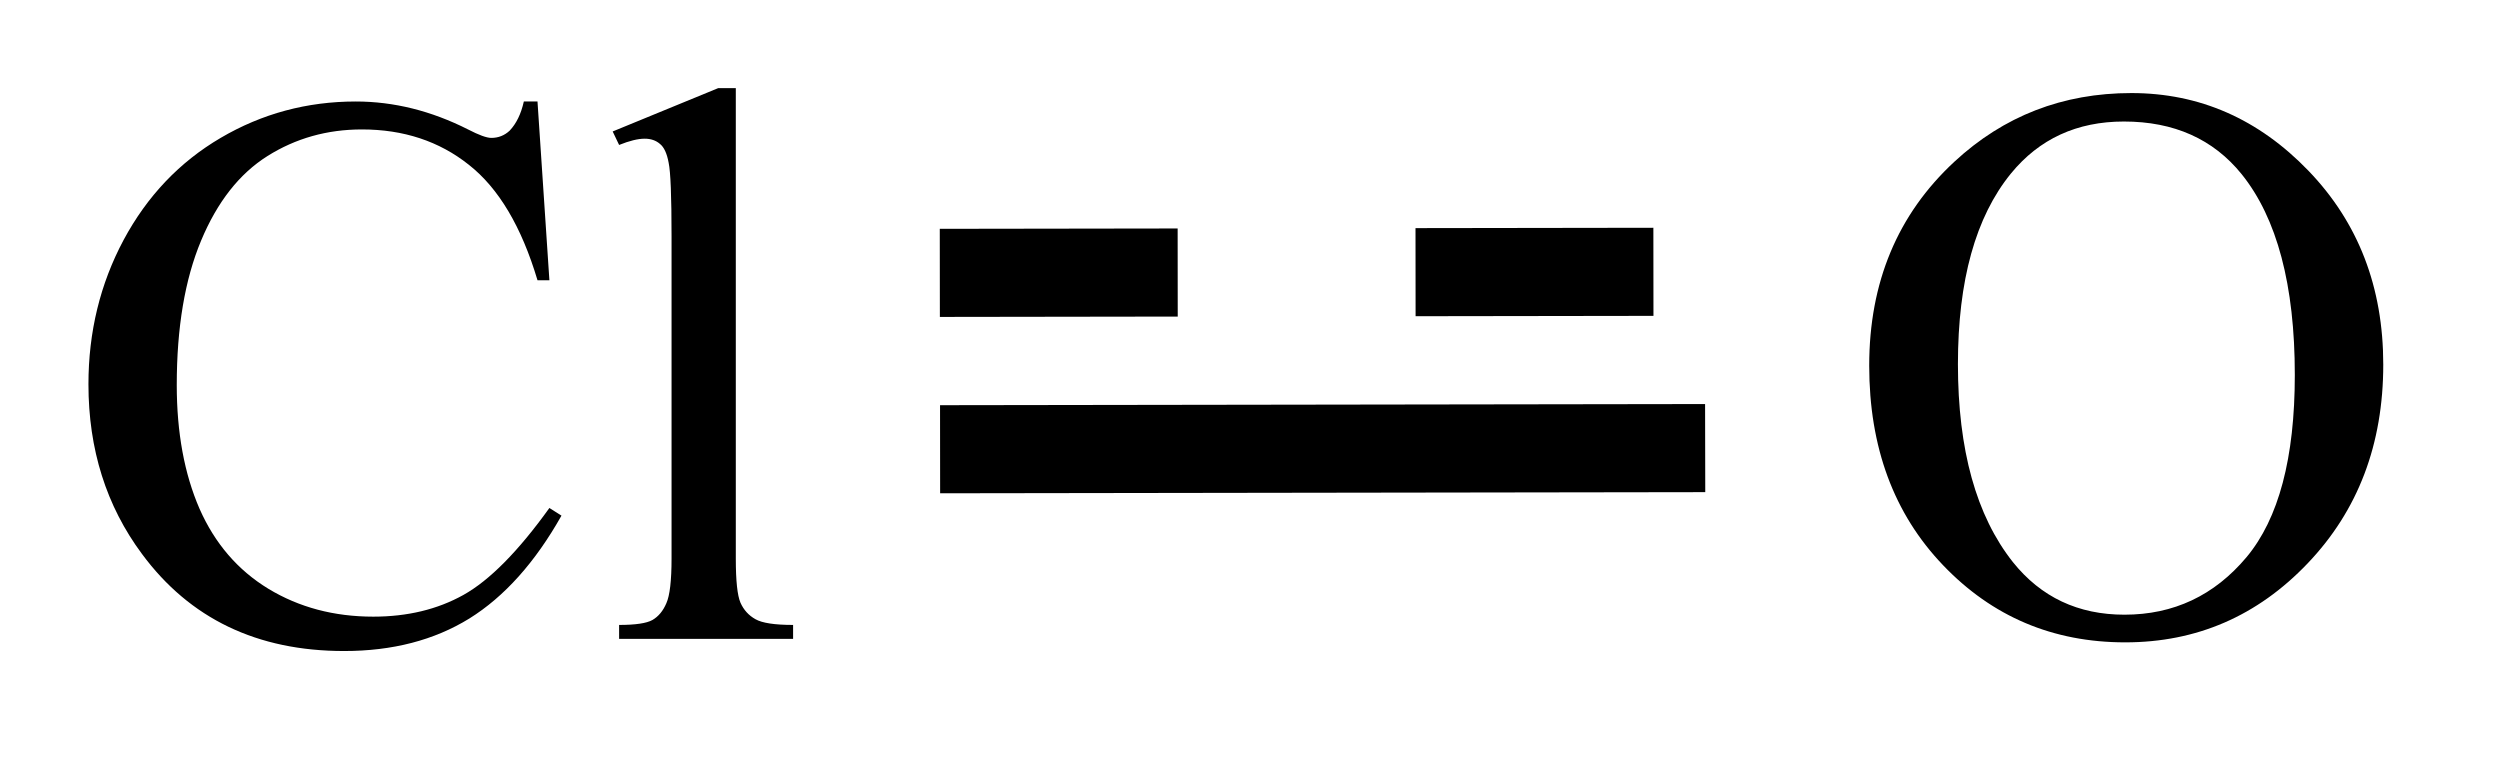 <?xml version="1.0" encoding="UTF-8"?>
<!DOCTYPE svg PUBLIC '-//W3C//DTD SVG 1.0//EN'
          'http://www.w3.org/TR/2001/REC-SVG-20010904/DTD/svg10.dtd'>
<svg stroke-dasharray="none" shape-rendering="auto" xmlns="http://www.w3.org/2000/svg" font-family="'Dialog'" text-rendering="auto" width="46" fill-opacity="1" color-interpolation="auto" color-rendering="auto" preserveAspectRatio="xMidYMid meet" font-size="12px" viewBox="0 0 46 14" fill="black" xmlns:xlink="http://www.w3.org/1999/xlink" stroke="black" image-rendering="auto" stroke-miterlimit="10" stroke-linecap="square" stroke-linejoin="miter" font-style="normal" stroke-width="1" height="14" stroke-dashoffset="0" font-weight="normal" stroke-opacity="1"
><!--Generated by the Batik Graphics2D SVG Generator--><defs id="genericDefs"
  /><g
  ><defs id="defs1"
    ><clipPath clipPathUnits="userSpaceOnUse" id="clipPath1"
      ><path d="M3.976 4.967 L32.794 4.967 L32.794 13.536 L3.976 13.536 L3.976 4.967 Z"
      /></clipPath
      ><clipPath clipPathUnits="userSpaceOnUse" id="clipPath2"
      ><path d="M81.014 69.979 L81.014 78.31 L109.031 78.31 L109.031 69.979 Z"
      /></clipPath
    ></defs
    ><g transform="scale(1.576,1.576) translate(-3.976,-4.967) matrix(1.029,0,0,1.029,-79.355,-67.013)"
    ><path d="M87.081 71.103 L87.216 73.131 L87.081 73.131 Q86.809 72.219 86.302 71.821 Q85.798 71.42 85.089 71.42 Q84.497 71.42 84.017 71.722 Q83.539 72.023 83.264 72.682 Q82.988 73.342 82.988 74.32 Q82.988 75.129 83.246 75.723 Q83.507 76.315 84.028 76.632 Q84.55 76.948 85.218 76.948 Q85.798 76.948 86.24 76.702 Q86.686 76.453 87.216 75.715 L87.353 75.802 Q86.905 76.597 86.308 76.969 Q85.71 77.338 84.887 77.338 Q83.407 77.338 82.593 76.236 Q81.986 75.419 81.986 74.311 Q81.986 73.421 82.385 72.674 Q82.786 71.927 83.486 71.516 Q84.189 71.103 85.019 71.103 Q85.666 71.103 86.293 71.42 Q86.478 71.516 86.557 71.516 Q86.677 71.516 86.765 71.434 Q86.879 71.314 86.926 71.103 L87.081 71.103 ZM89.331 70.951 L89.331 76.289 Q89.331 76.667 89.384 76.79 Q89.439 76.913 89.554 76.977 Q89.668 77.042 89.981 77.042 L89.981 77.2 L88.007 77.2 L88.007 77.042 Q88.285 77.042 88.385 76.986 Q88.487 76.927 88.543 76.796 Q88.602 76.664 88.602 76.289 L88.602 72.633 Q88.602 71.953 88.569 71.798 Q88.54 71.639 88.47 71.584 Q88.402 71.525 88.297 71.525 Q88.183 71.525 88.007 71.596 L87.934 71.443 L89.132 70.951 L89.331 70.951 Z" stroke="none" clip-path="url(#clipPath2)"
    /></g
    ><g transform="matrix(1.621,0,0,1.621,-131.31,-113.424)"
    ><path d="M105.199 71.028 Q106.359 71.028 107.209 71.91 Q108.058 72.792 108.058 74.11 Q108.058 75.467 107.2 76.366 Q106.345 77.263 105.129 77.263 Q103.898 77.263 103.061 76.387 Q102.223 75.511 102.223 74.122 Q102.223 72.704 103.189 71.808 Q104.03 71.028 105.199 71.028 ZM105.114 71.351 Q104.314 71.351 103.831 71.942 Q103.23 72.681 103.23 74.105 Q103.23 75.564 103.854 76.352 Q104.332 76.949 105.12 76.949 Q105.958 76.949 106.506 76.296 Q107.054 75.64 107.054 74.228 Q107.054 72.698 106.45 71.948 Q105.967 71.351 105.114 71.351 Z" stroke="none" clip-path="url(#clipPath2)"
    /></g
    ><g transform="matrix(1.621,0,0,1.621,-131.31,-113.424)"
    ><path d="M91.677 75.571 L100.362 75.558 L100.36 74.558 L91.676 74.571 ZM91.674 73.569 L94.374 73.565 L94.373 72.565 L91.673 72.569 ZM97.074 73.561 L99.774 73.557 L99.773 72.557 L97.073 72.561 Z" stroke="none" clip-path="url(#clipPath2)"
    /></g
  ></g
></svg
>
